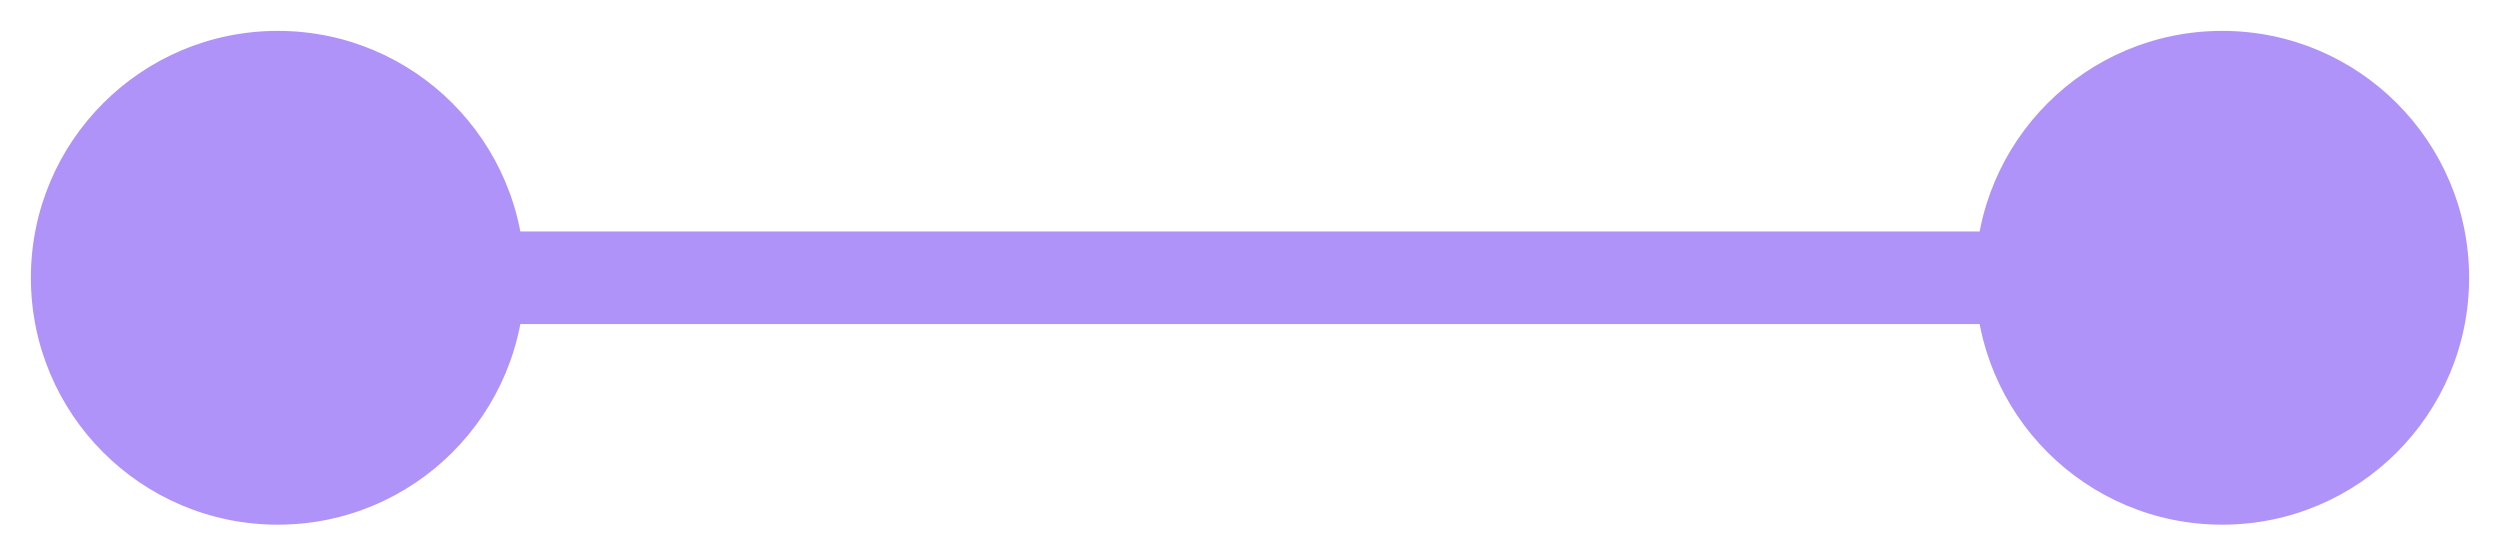<?xml version="1.0" encoding="utf-8"?>
<svg xmlns="http://www.w3.org/2000/svg" fill="none" height="100%" overflow="visible" preserveAspectRatio="none" style="display: block;" viewBox="0 0 54 12" width="100%">
<path d="M0.667 6C0.667 8.946 3.054 11.333 6 11.333C8.946 11.333 11.333 8.946 11.333 6C11.333 3.054 8.946 0.667 6 0.667C3.054 0.667 0.667 3.054 0.667 6ZM42.667 6C42.667 8.946 45.054 11.333 48 11.333C50.946 11.333 53.333 8.946 53.333 6C53.333 3.054 50.946 0.667 48 0.667C45.054 0.667 42.667 3.054 42.667 6ZM6 6V7H48V6V5H6V6Z" fill="#AF93F9" id="Line 86"/>
</svg>